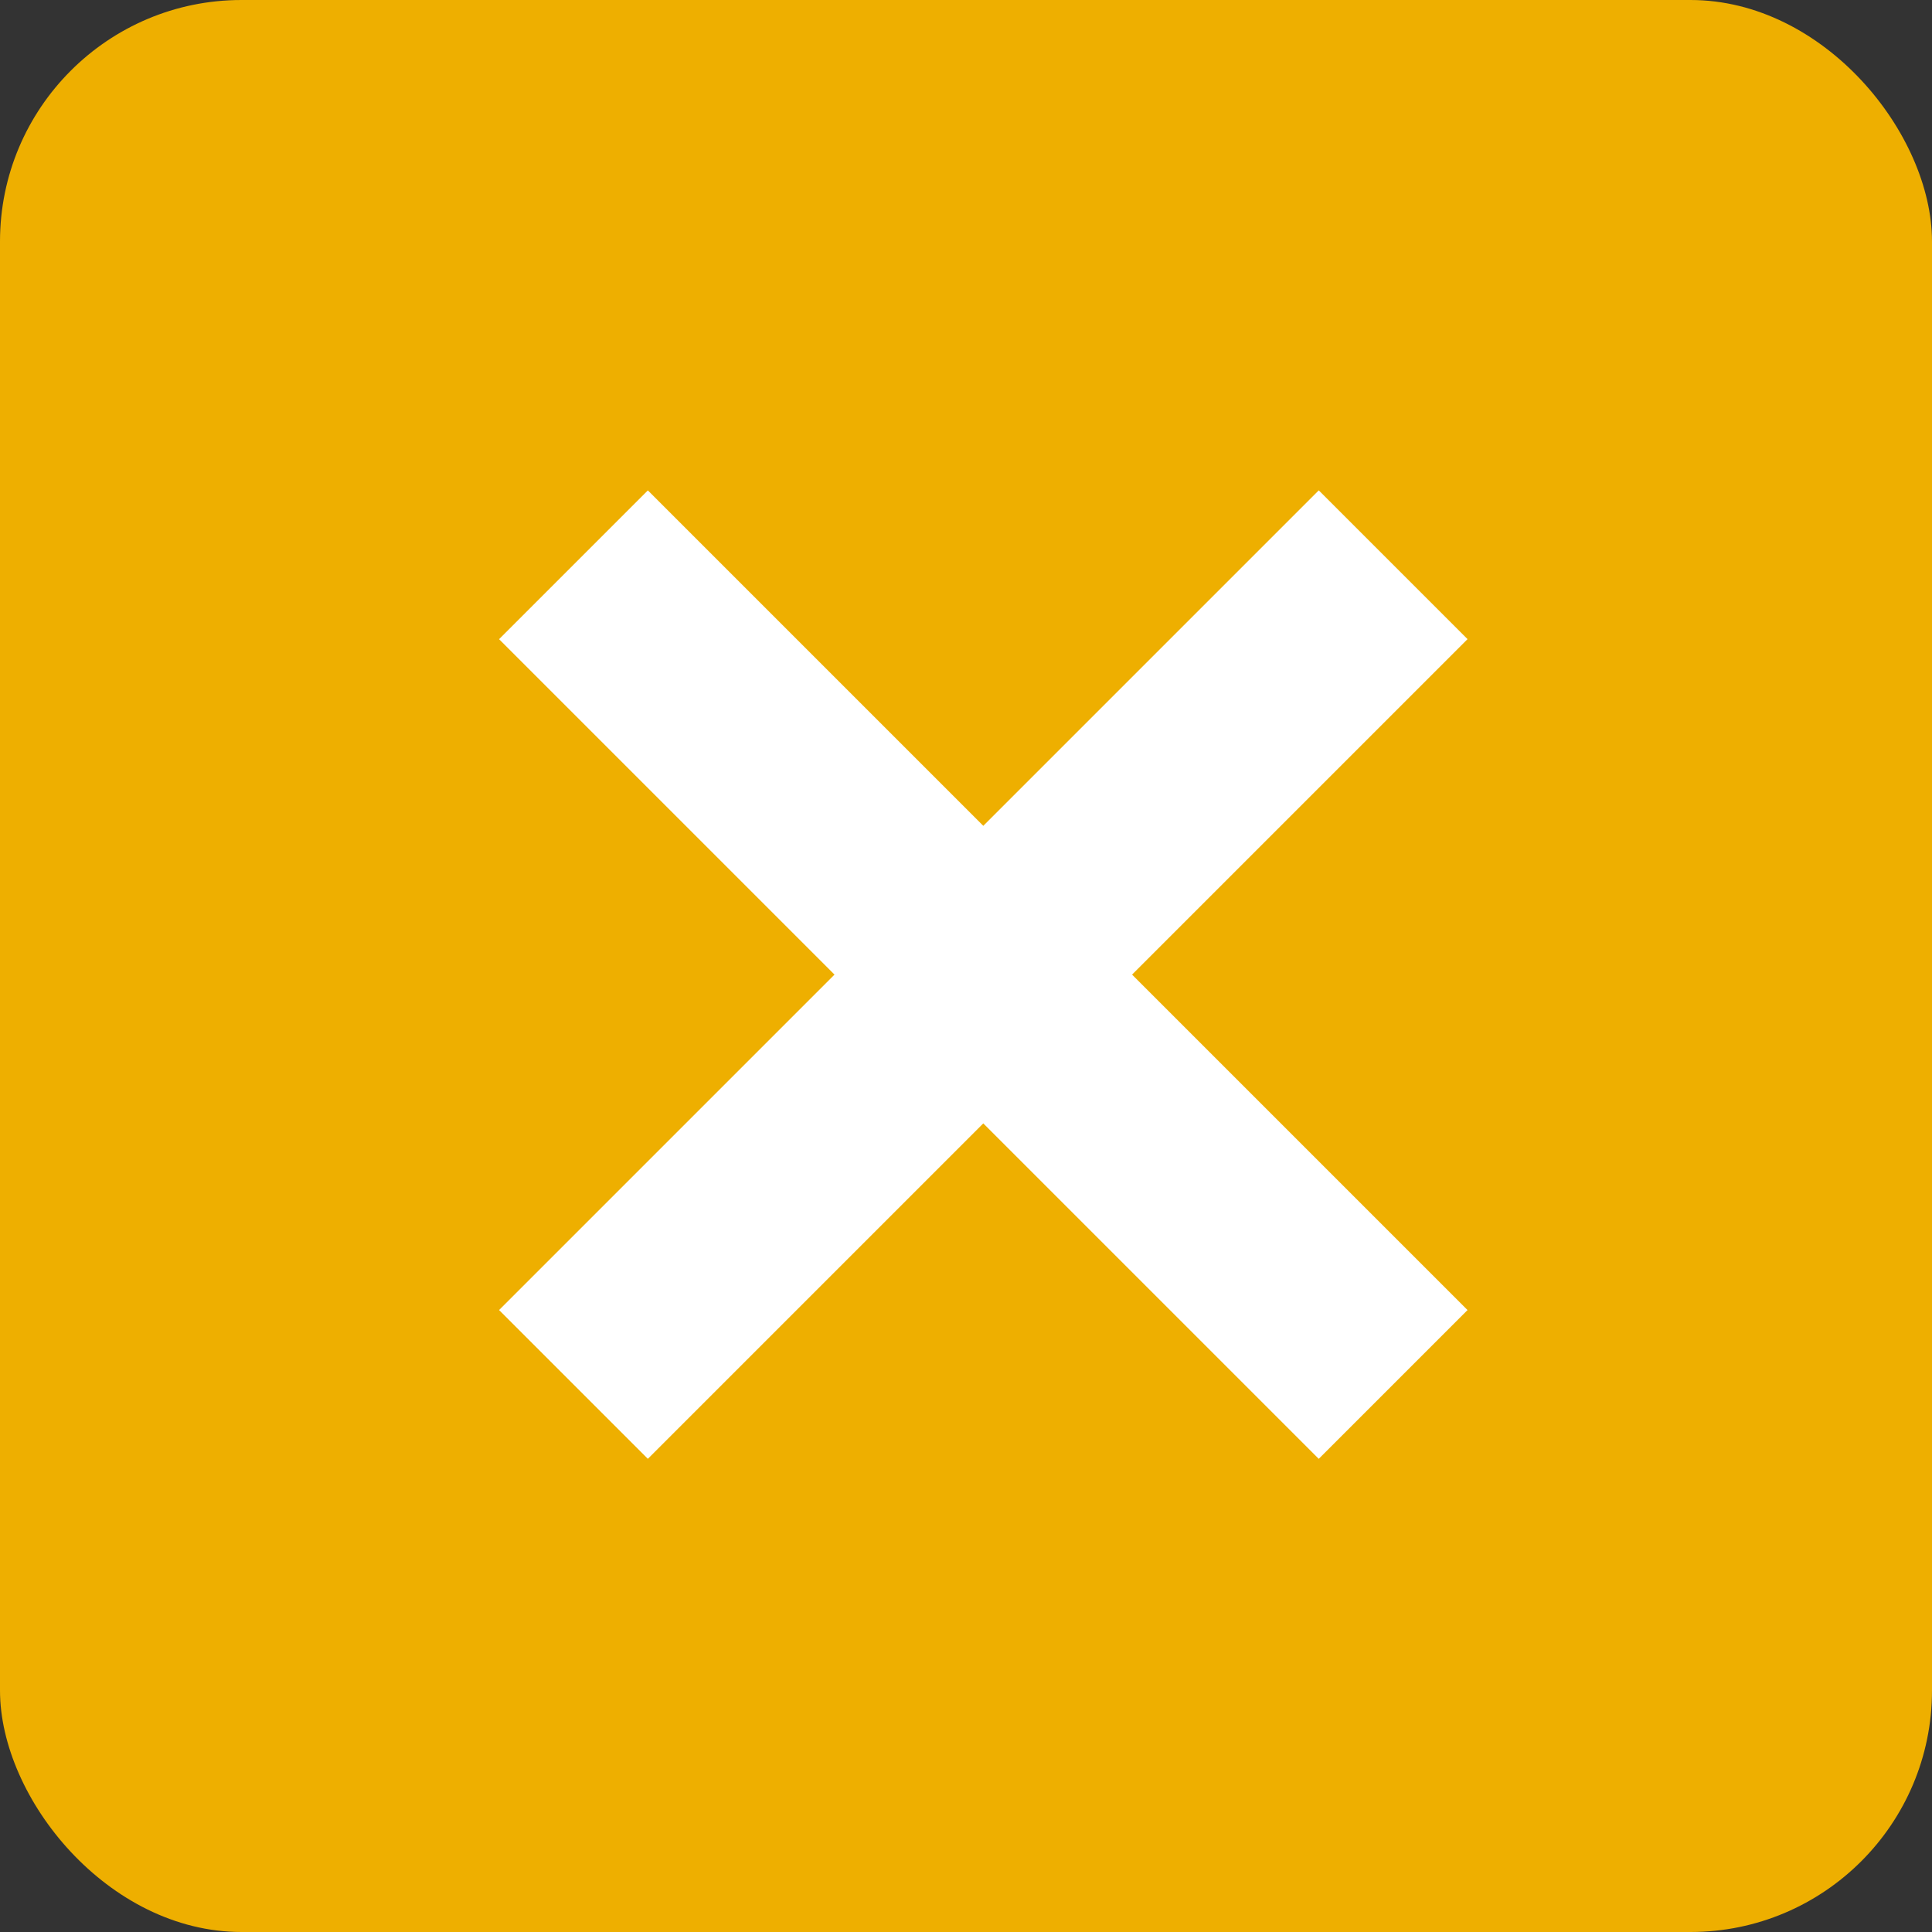 <svg width="40" height="40" viewBox="0 0 40 40" fill="none" xmlns="http://www.w3.org/2000/svg">
<rect x="0" y="0" width="40" height="40" fill="#333333" stroke="none"/>
<rect width="40" height="40" rx="5" fill="#EEAF00"/>
<rect x="13.413" y="10.153" width="24" height="4.356" transform="rotate(45 13.413 10.153)" fill="white"/>
<rect x="10.333" y="27.123" width="24" height="4.356" transform="rotate(-45 10.333 27.123)" fill="white"/>
</svg>
